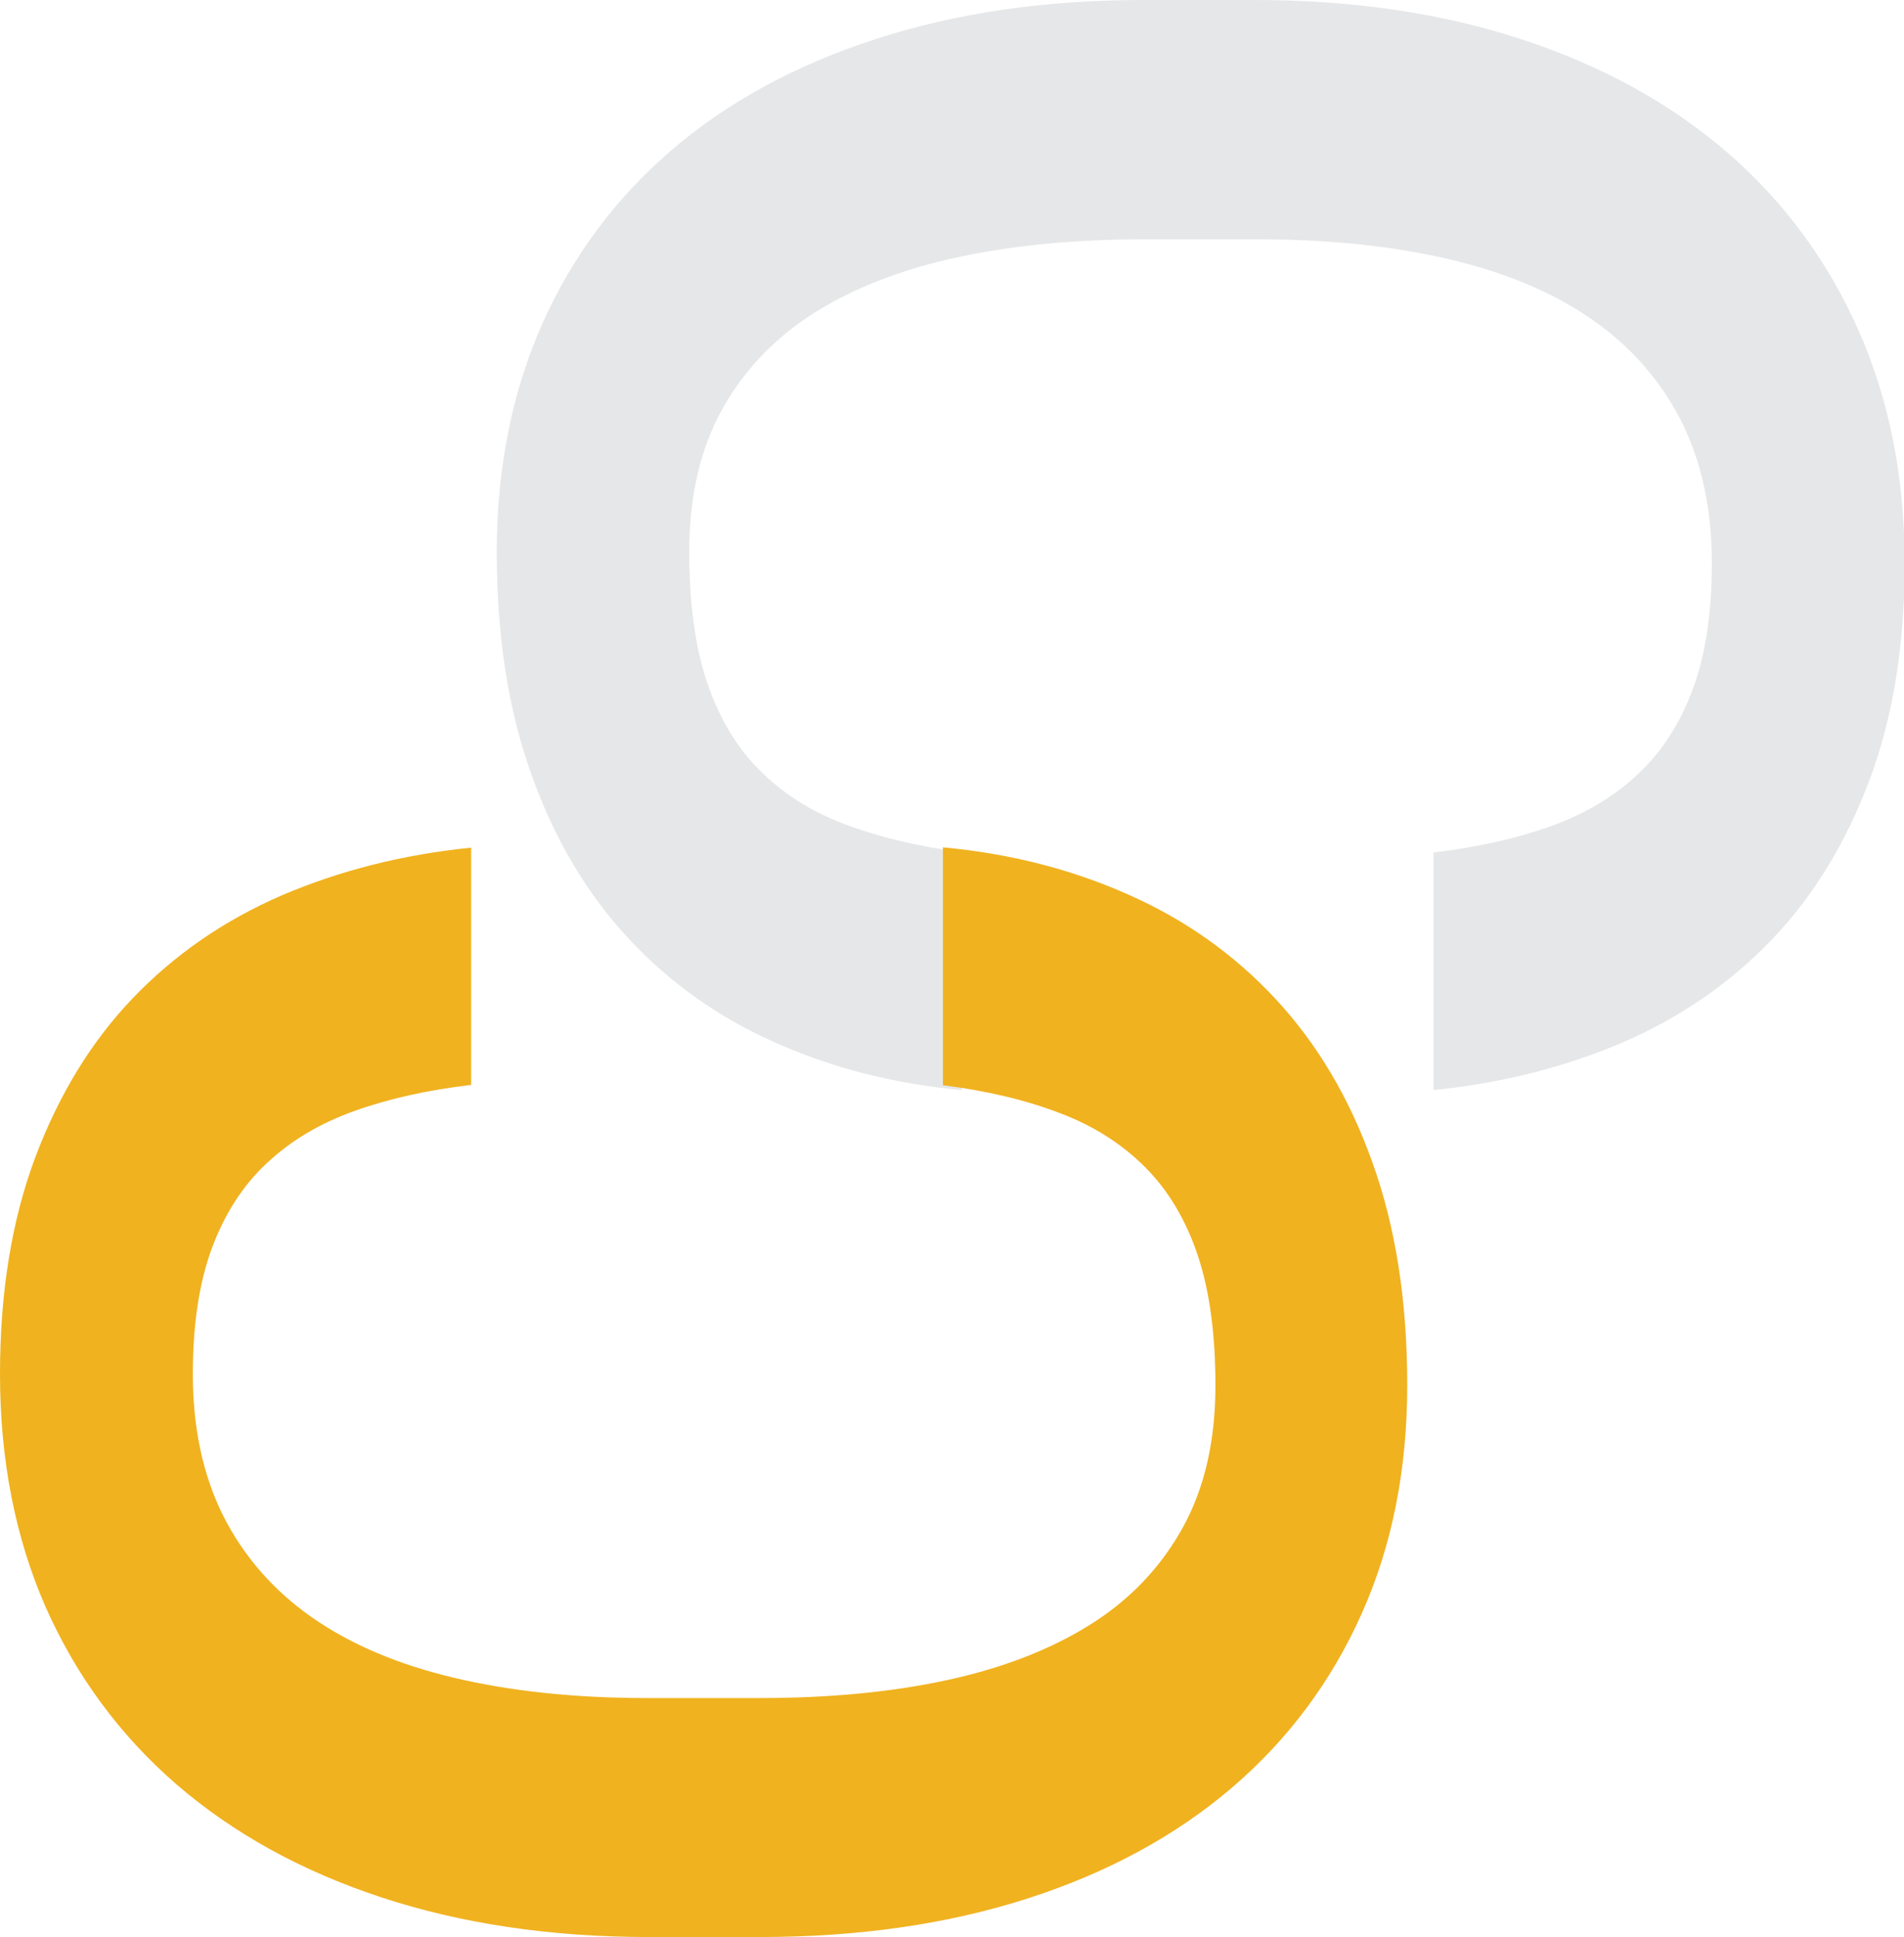<svg width="115" height="117" viewBox="0 0 115 117" fill="none" xmlns="http://www.w3.org/2000/svg">
<g clip-path="url(#clip0)">
<path d="M58.068 65.829C54.02 65.457 50.283 64.506 46.855 62.976C43.427 61.467 40.453 59.358 37.955 56.67C35.456 53.983 33.494 50.695 32.111 46.808C30.706 42.921 30.004 38.435 30.004 33.349C30.004 28.263 30.934 23.673 32.751 19.559C34.589 15.444 37.211 11.93 40.598 9.035C43.984 6.14 48.094 3.908 52.905 2.357C57.717 0.786 63.106 0 69.095 0H75.806C81.753 0 87.143 0.806 91.975 2.398C96.807 3.99 100.917 6.265 104.344 9.221C107.752 12.178 110.395 15.754 112.253 19.951C114.112 24.148 115.041 28.842 115.041 34.031C115.041 38.952 114.339 43.314 112.914 47.118C111.489 50.902 109.528 54.127 107.008 56.753C104.489 59.379 101.495 61.446 98.005 62.956C94.515 64.444 90.716 65.416 86.585 65.829V51.481C89.208 51.171 91.541 50.654 93.627 49.91C95.713 49.165 97.489 48.111 98.934 46.746C100.4 45.382 101.495 43.645 102.259 41.578C103.023 39.489 103.395 36.967 103.395 34.01C103.395 30.744 102.775 27.891 101.557 25.451C100.318 23.011 98.542 20.965 96.208 19.331C93.875 17.698 91.005 16.478 87.597 15.672C84.19 14.865 80.308 14.452 75.951 14.452H69.136C65.006 14.452 61.269 14.803 57.882 15.527C54.495 16.251 51.625 17.367 49.209 18.876C46.813 20.386 44.934 22.35 43.613 24.727C42.291 27.126 41.63 29.979 41.63 33.328C41.63 36.429 41.981 39.055 42.704 41.205C43.427 43.355 44.48 45.113 45.884 46.519C47.288 47.925 49.002 49.02 51.047 49.785C53.091 50.55 55.445 51.129 58.088 51.46V65.829H58.068Z" fill="#E6E7E8"/>
<path d="M56.932 51.171C60.98 51.543 64.717 52.494 68.145 54.024C71.573 55.533 74.547 57.642 77.045 60.33C79.544 63.018 81.506 66.305 82.889 70.192C84.293 74.079 84.996 78.565 84.996 83.651C84.996 88.737 84.087 93.327 82.249 97.442C80.411 101.556 77.789 105.071 74.402 107.965C71.015 110.86 66.906 113.093 62.095 114.643C57.283 116.194 51.894 116.98 45.905 116.98H39.194C33.246 116.98 27.857 116.173 23.025 114.581C18.193 112.989 14.083 110.715 10.655 107.758C7.248 104.802 4.605 101.225 2.746 97.028C0.929 92.872 0 88.179 0 82.99C0 78.069 0.702 73.707 2.127 69.903C3.552 66.119 5.514 62.894 8.033 60.268C10.552 57.642 13.546 55.575 17.036 54.065C20.526 52.577 24.326 51.605 28.456 51.192V65.519C25.833 65.829 23.5 66.346 21.414 67.091C19.328 67.835 17.552 68.889 16.107 70.254C14.641 71.618 13.546 73.355 12.782 75.423C12.018 77.511 11.647 80.033 11.647 82.99C11.647 86.256 12.266 89.11 13.485 91.549C14.723 93.989 16.499 96.036 18.833 97.669C21.166 99.302 24.037 100.522 27.444 101.329C30.851 102.135 34.733 102.548 39.09 102.548H45.905C50.035 102.548 53.793 102.197 57.159 101.473C60.525 100.75 63.416 99.633 65.832 98.124C68.248 96.615 70.107 94.65 71.428 92.273C72.75 89.895 73.411 87.021 73.411 83.672C73.411 80.571 73.06 77.945 72.337 75.795C71.614 73.645 70.561 71.887 69.157 70.481C67.753 69.076 66.039 67.98 63.994 67.215C61.95 66.429 59.596 65.871 56.953 65.54V51.171H56.932Z" fill="#F0B21F"/>
</g>
<defs>
<clipPath id="clip0">
<rect width="115" height="117" fill="white"/>
</clipPath>
</defs>
</svg>
